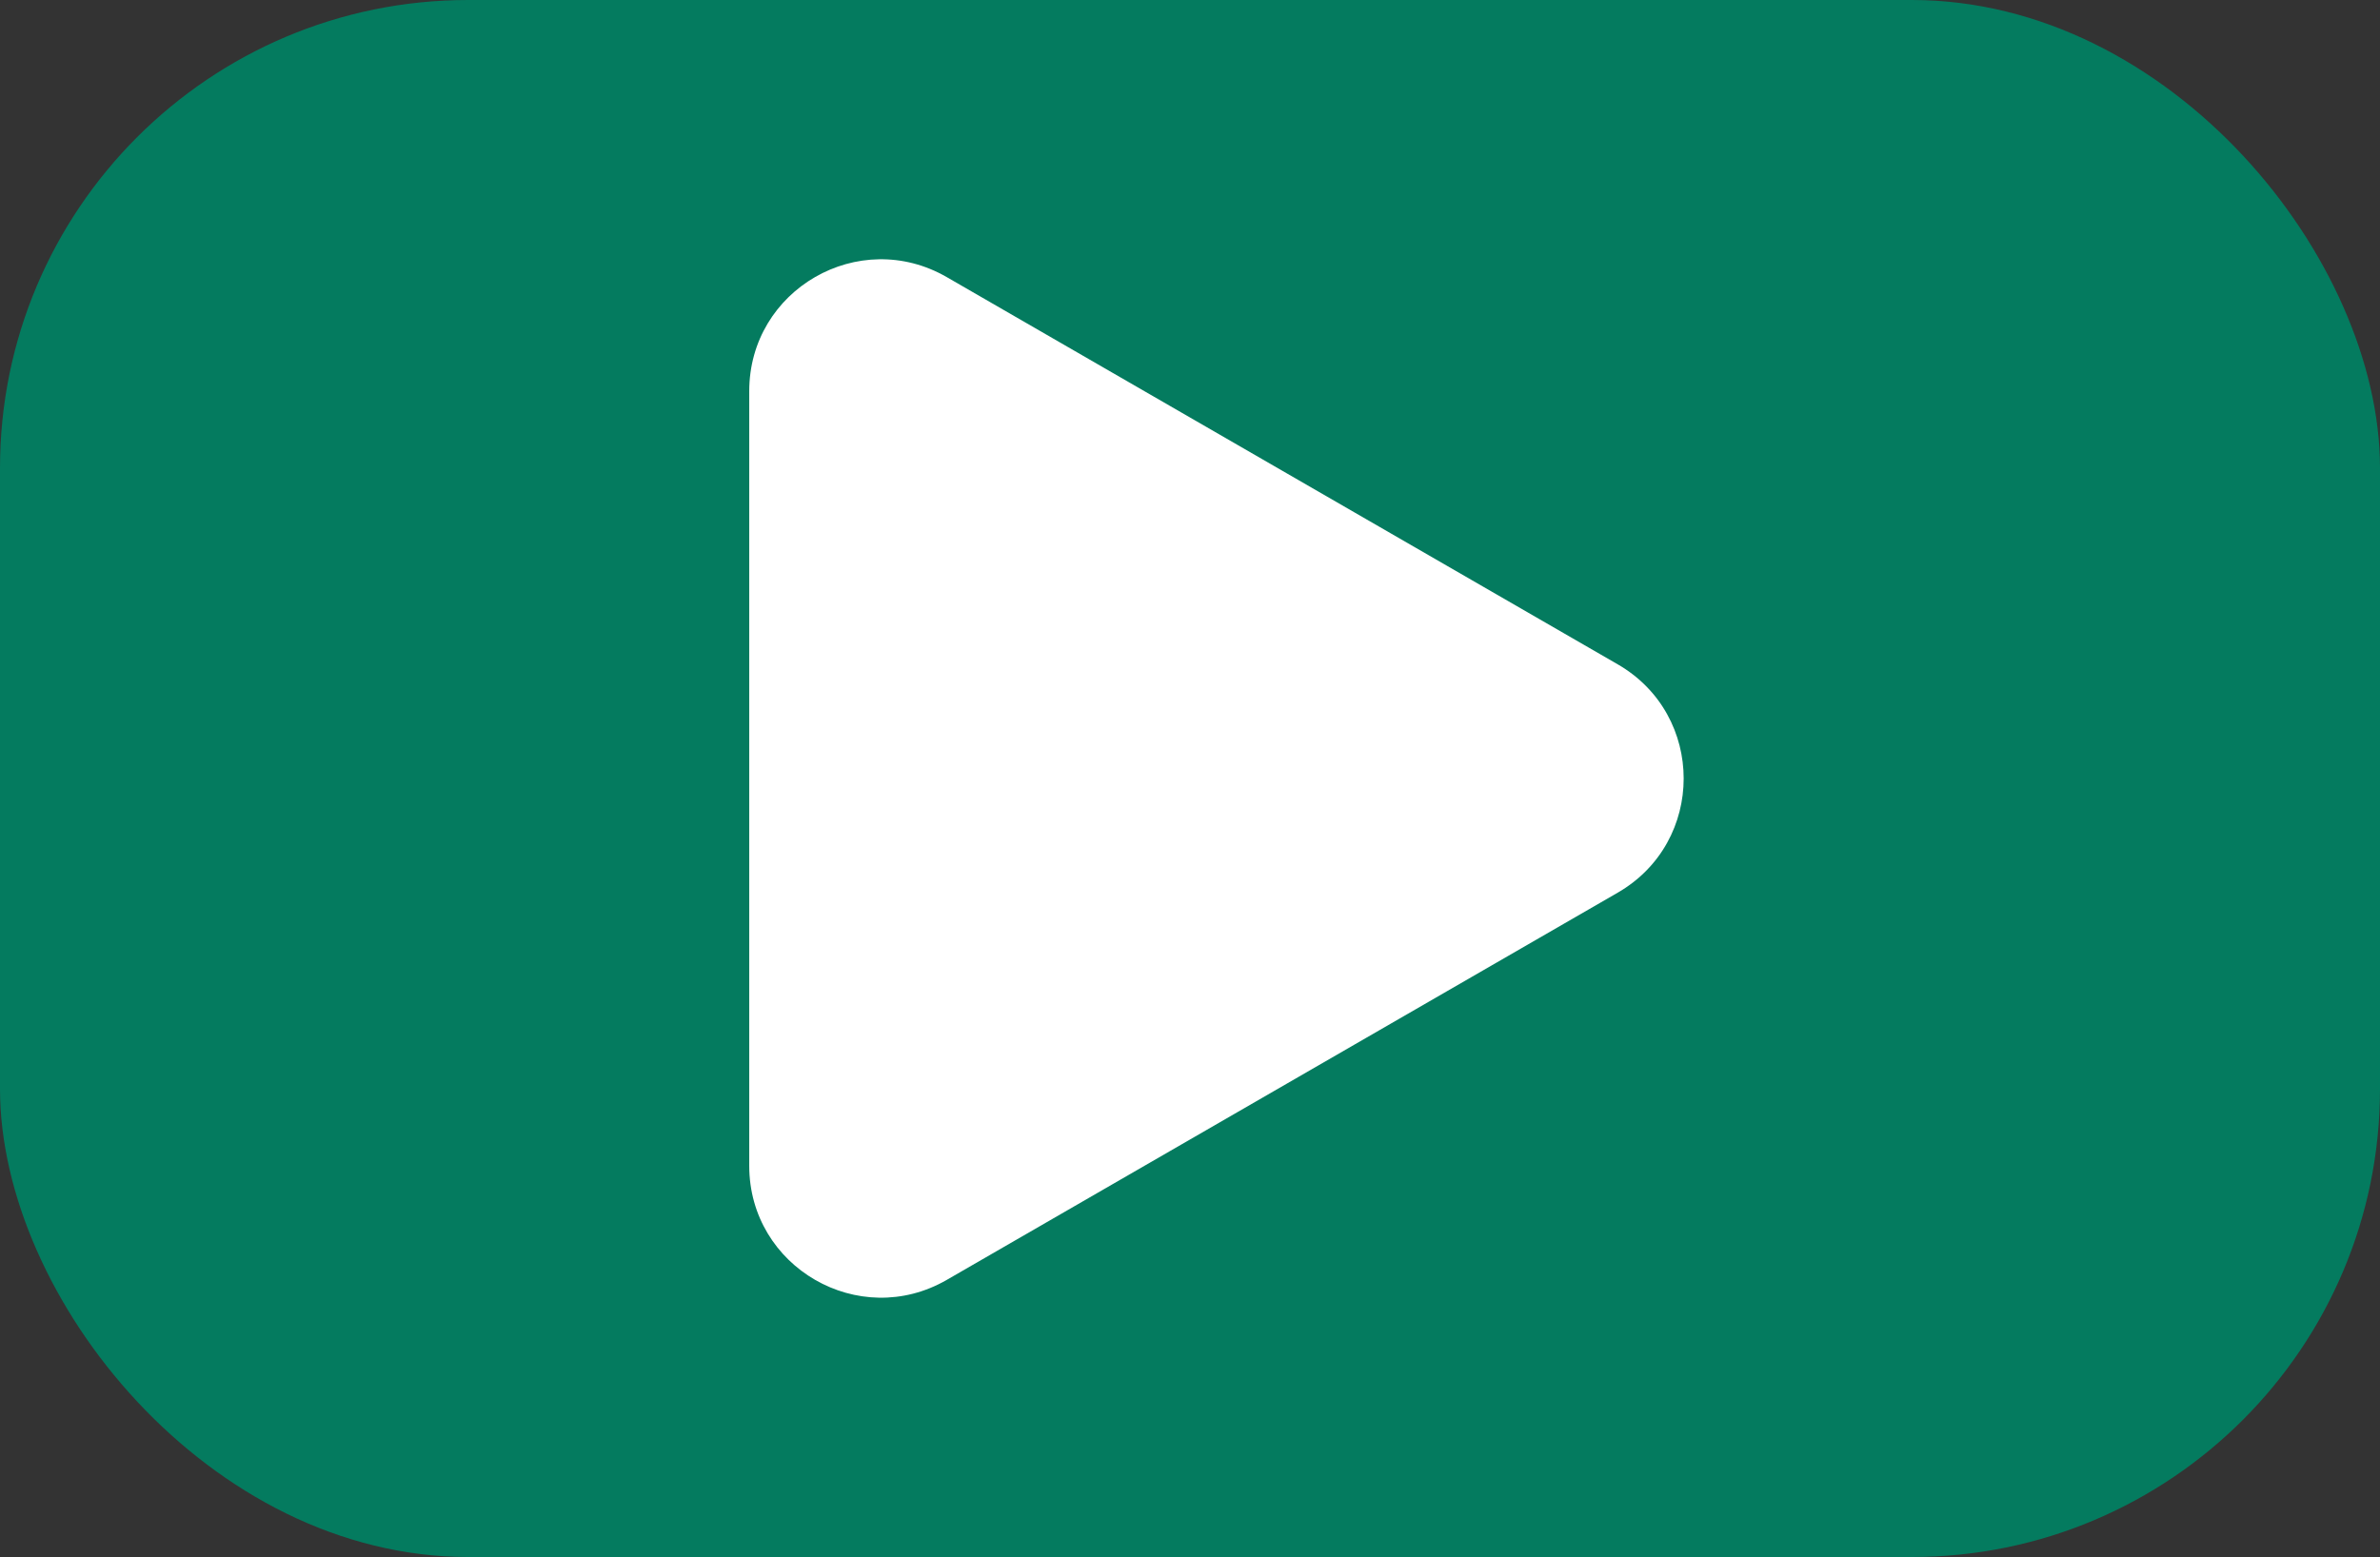 <?xml version="1.0" encoding="UTF-8"?><svg xmlns="http://www.w3.org/2000/svg" viewBox="0 0 89.96 58.87"><rect x="0" y="0" width="89.96" height="58.87" fill="#333333" stroke="none"/><defs><style>.d{fill:#fff;}.e{fill:#047b5f;}</style></defs><g id="a"/><g id="b"><g id="c"><rect class="e" width="89.96" height="58.87" rx="17.7" ry="17.7"/><path class="d" d="M61.15,33.75l-25.36,14.64c-3.32,1.92-7.47-.48-7.47-4.31V14.79c0-3.84,4.15-6.23,7.47-4.31l25.36,14.64c3.32,1.92,3.32,6.71,0,8.63Z"/></g></g></svg>